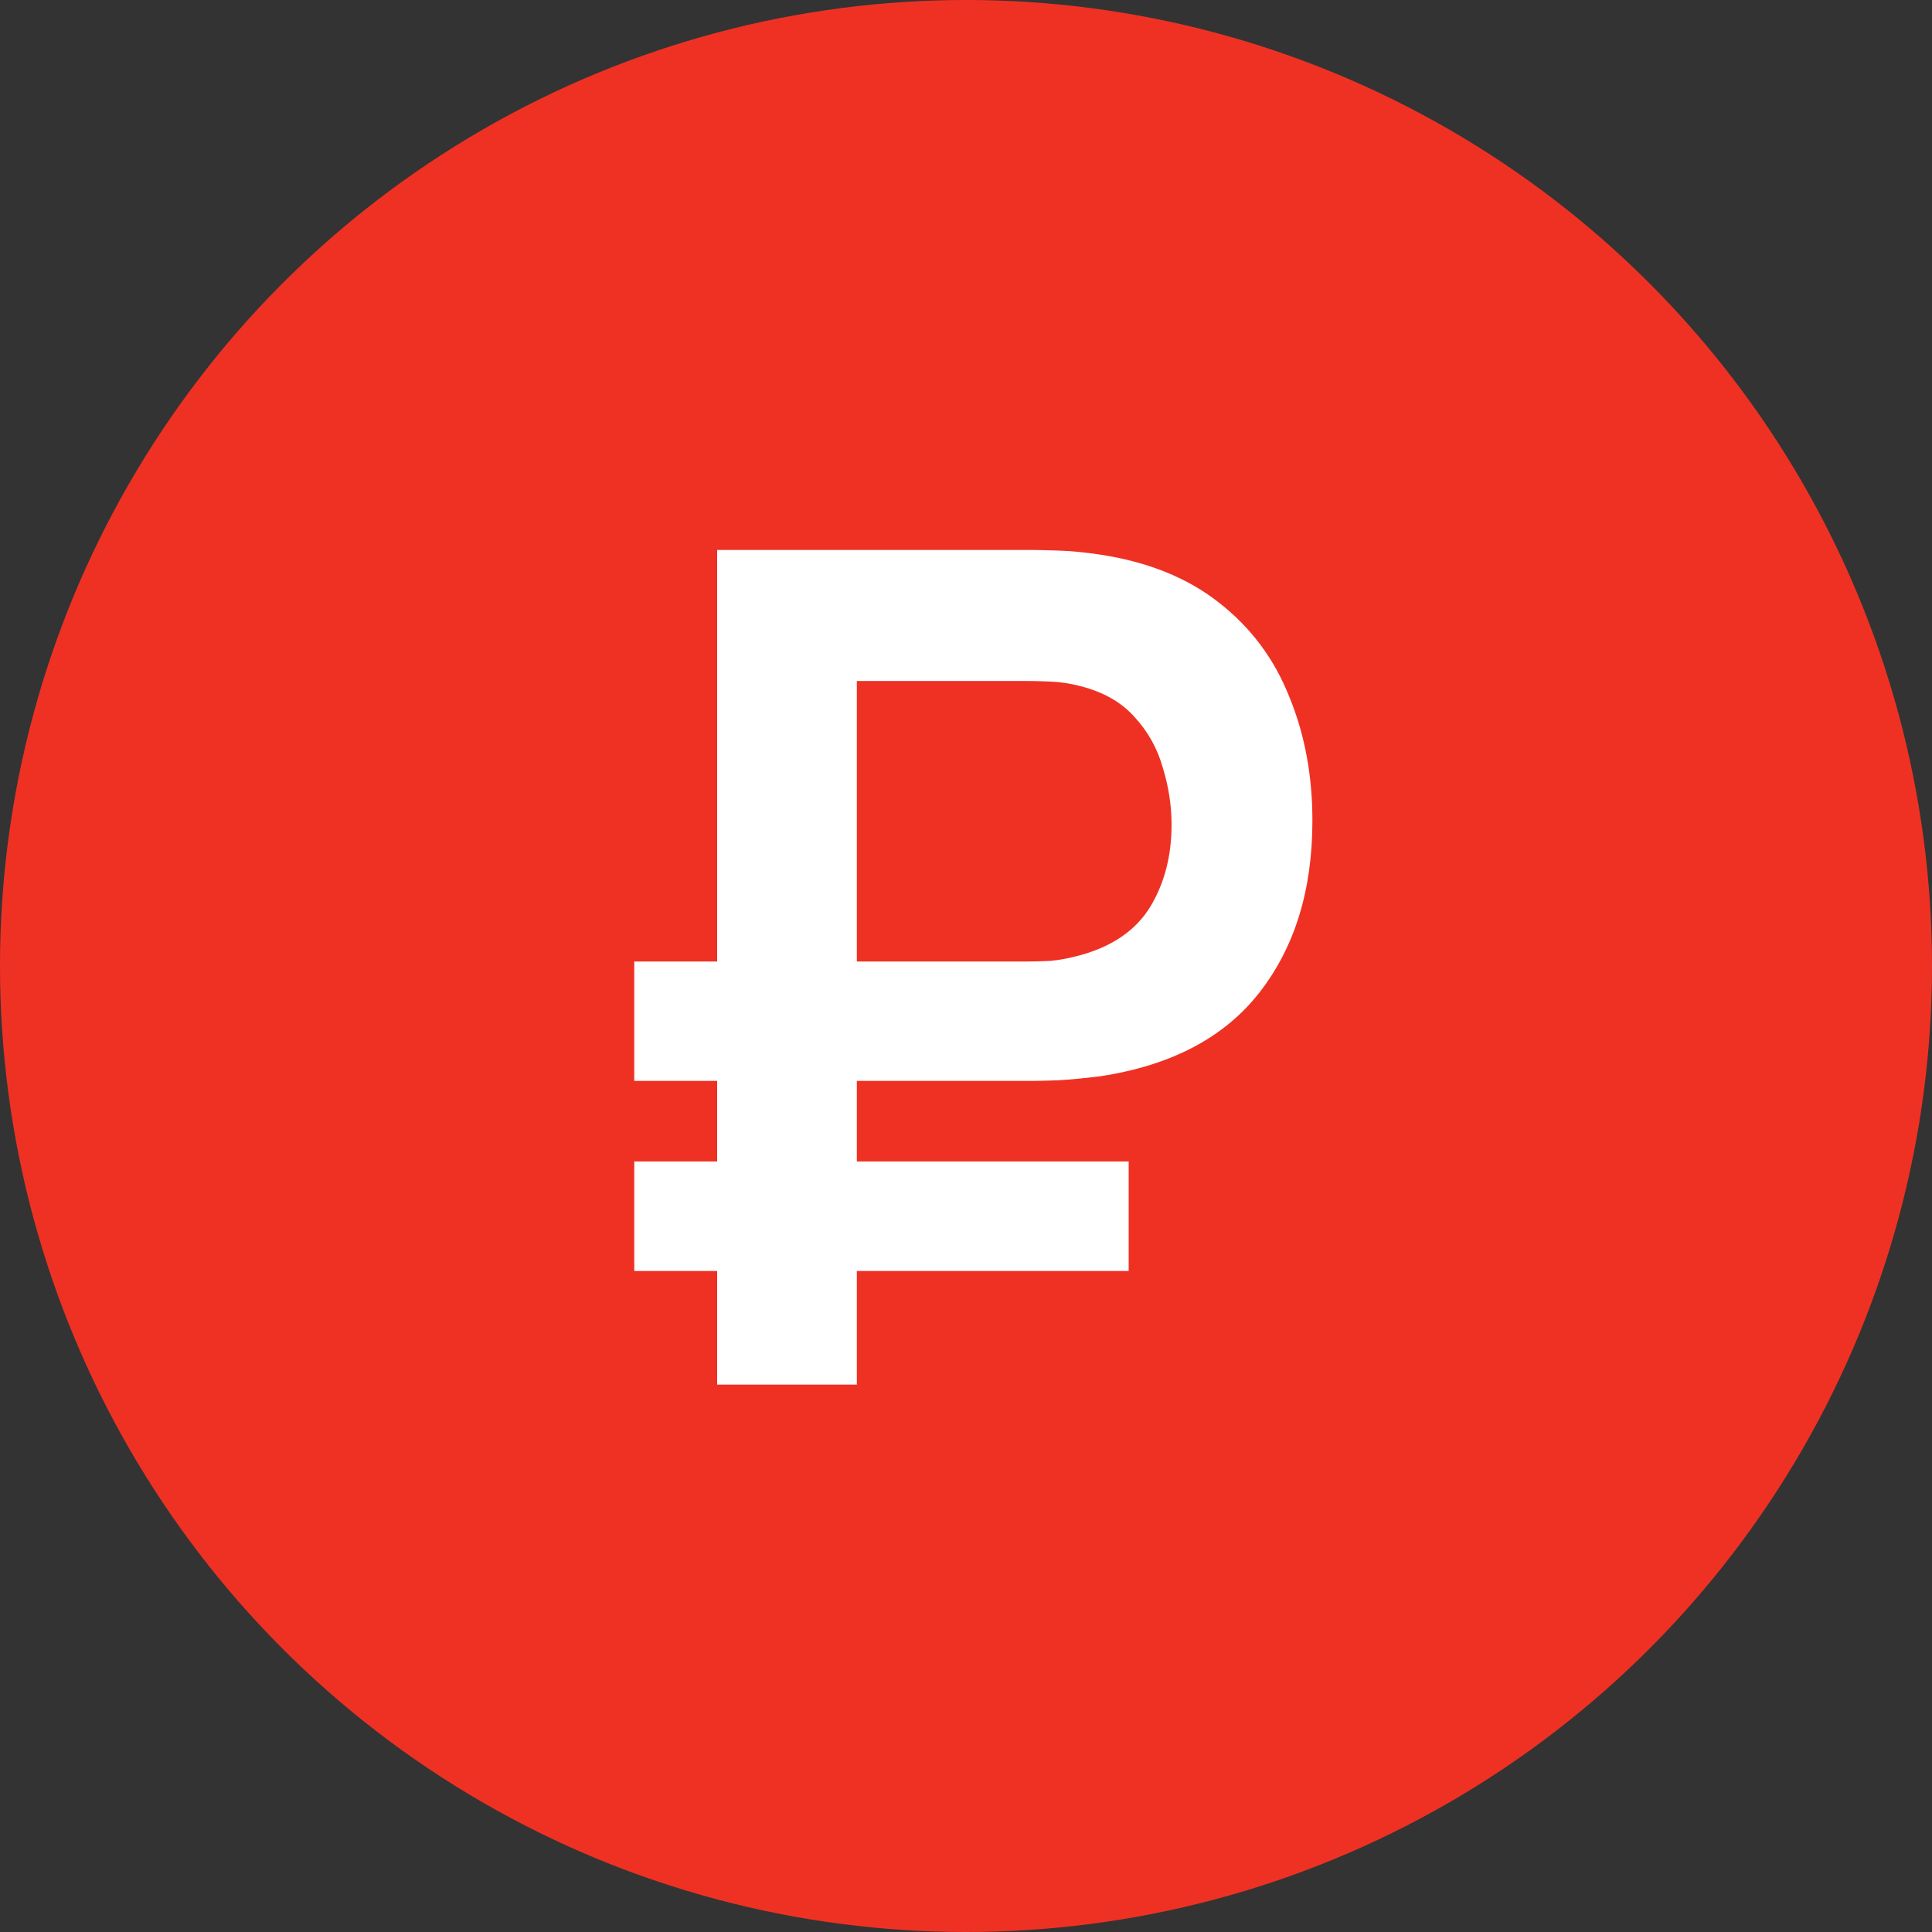 <?xml version="1.0" encoding="UTF-8"?> <svg xmlns="http://www.w3.org/2000/svg" width="60" height="60" viewBox="0 0 60 60" fill="none"><rect x="0" y="0" width="60" height="60" fill="#333333" stroke="none"/><circle cx="30" cy="30" r="30" fill="#EF3124"></circle><path d="M19.698 33.568V29.86H31.902C32.094 29.86 32.328 29.854 32.604 29.842C32.892 29.818 33.21 29.758 33.558 29.662C34.554 29.386 35.274 28.888 35.718 28.168C36.162 27.436 36.384 26.584 36.384 25.612C36.384 25.024 36.294 24.436 36.114 23.848C35.946 23.248 35.652 22.72 35.232 22.264C34.824 21.808 34.266 21.49 33.558 21.31C33.246 21.226 32.928 21.178 32.604 21.166C32.292 21.154 32.058 21.148 31.902 21.148H25.116V17.08H32.082C32.214 17.08 32.472 17.086 32.856 17.098C33.252 17.11 33.69 17.152 34.17 17.224C35.658 17.452 36.888 17.95 37.86 18.718C38.844 19.486 39.57 20.458 40.038 21.634C40.518 22.798 40.758 24.082 40.758 25.486C40.758 27.634 40.212 29.41 39.12 30.814C38.028 32.218 36.378 33.088 34.17 33.424C33.69 33.484 33.252 33.526 32.856 33.55C32.472 33.562 32.214 33.568 32.082 33.568H19.698ZM19.698 39.472V36.07H35.052V39.472H19.698ZM22.272 43V17.08H26.61V43H22.272Z" fill="white"></path></svg> 